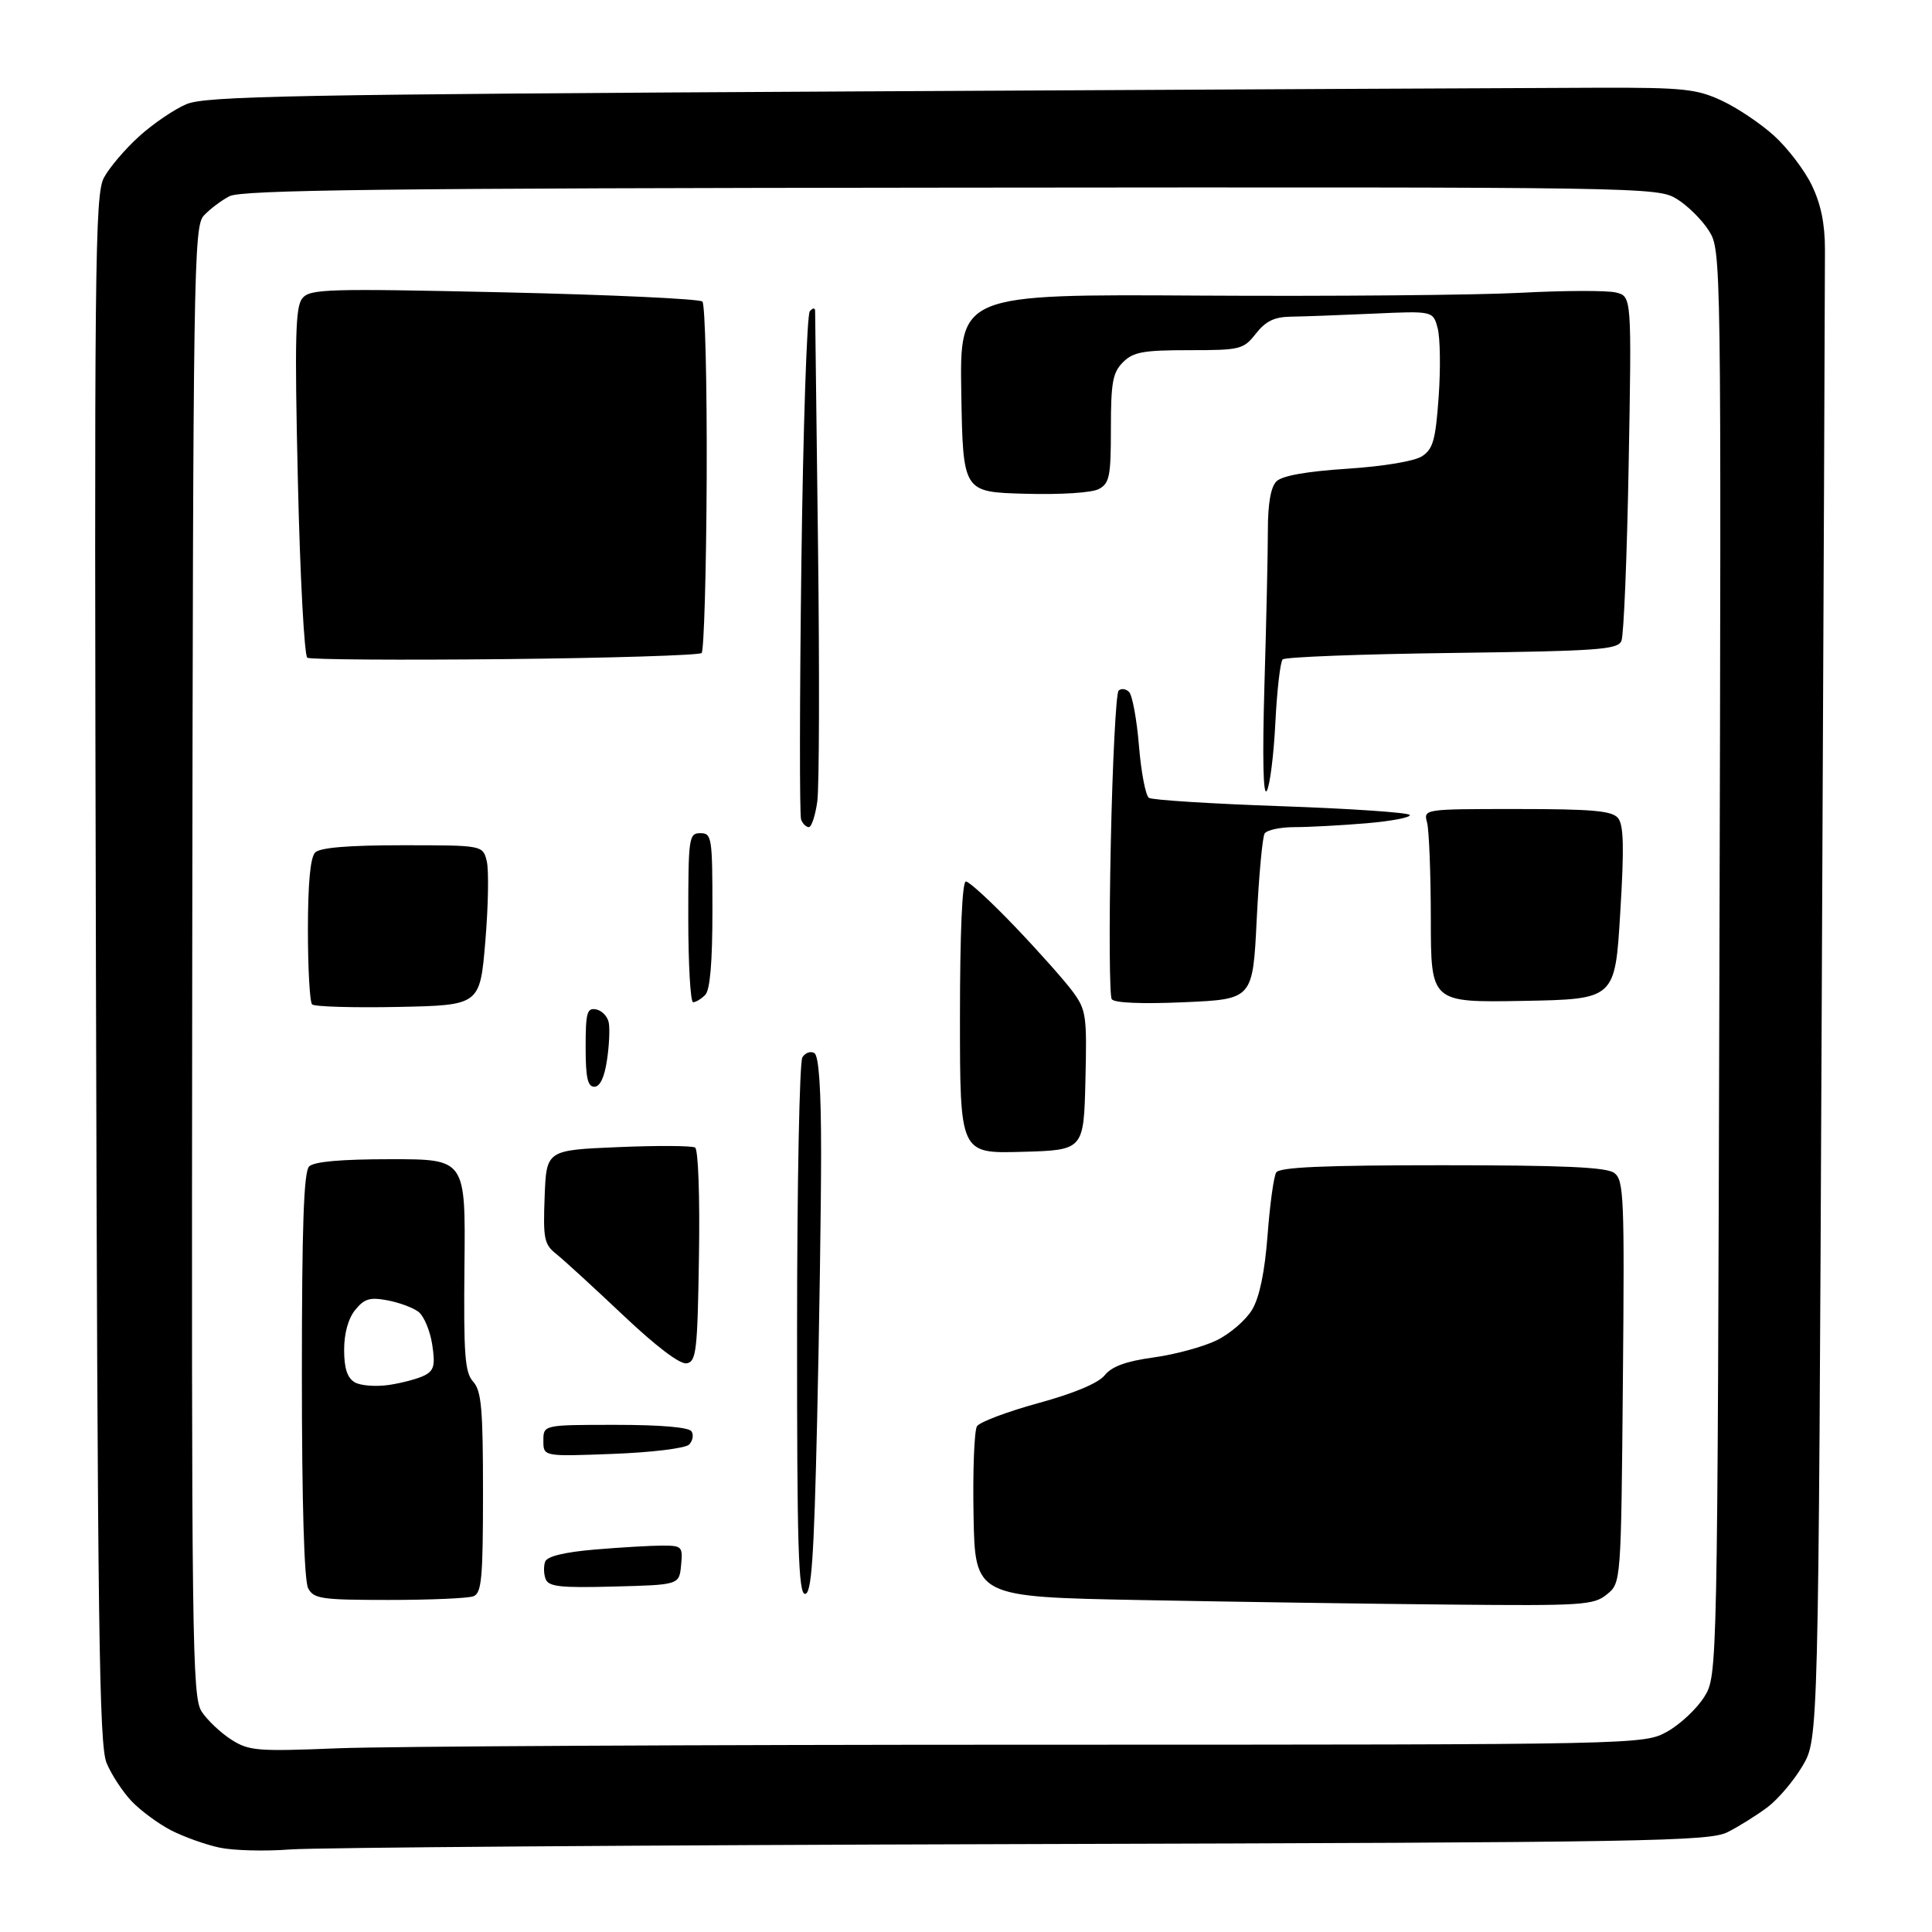 <?xml version="1.0" encoding="UTF-8" standalone="no"?>
<svg 
  version="1.1" 
  xmlns="http://www.w3.org/2000/svg" 
  xmlns:xlink="http://www.w3.org/1999/xlink" 
  xmlns:svg="http://www.w3.org/2000/svg"
  xmlns:rdf="http://www.w3.org/1999/02/22-rdf-syntax-ns#"
  xmlns:cc="http://creativecommons.org/ns#"
  xmlns:dc="http://purl.org/dc/elements/1.1/"
  viewBox="0 0 320 320"
  width="320"
  height="320"
>
<style>svg {background-color: white; }</style>"
<path stroke="none" fill="black" fill-rule="evenodd" d="M48.00,306.33C43.88,306.65 38.63,306.51 36.34,306.02C34.06,305.53 30.46,304.25 28.34,303.16C26.23,302.07 23.29,299.90 21.80,298.34C20.32,296.78 18.45,293.93 17.65,292.00C16.42,289.02 16.16,269.58 15.89,160.50C15.60,43.16 15.71,32.24 17.22,29.42C18.13,27.73 20.75,24.65 23.05,22.58C25.34,20.50 28.86,18.11 30.86,17.26C34.04,15.91 48.10,15.64 142.00,15.14C201.12,14.83 256.48,14.55 265.00,14.53C278.77,14.50 281.02,14.74 285.12,16.64C287.66,17.81 291.58,20.43 293.81,22.45C296.05,24.47 298.87,28.16 300.08,30.66C301.60,33.80 302.27,37.06 302.27,41.34C302.28,44.73 302.03,101.61 301.73,167.75C301.19,288.01 301.19,288.01 298.57,292.47C297.13,294.92 294.50,298.02 292.73,299.35C290.95,300.68 288.00,302.52 286.17,303.45C283.12,304.99 273.38,305.16 169.17,305.44C106.65,305.61 52.12,306.01 48.00,306.33zM56.00,289.57C63.98,289.25 115.90,288.98 171.39,288.98C272.27,288.97 272.27,288.97 276.19,286.78C278.34,285.57 281.08,282.98 282.29,281.04C284.47,277.50 284.47,277.50 284.79,159.50C285.10,42.16 285.09,41.48 283.06,38.24C281.94,36.45 279.55,34.08 277.76,32.97C274.54,30.99 273.00,30.97 157.51,31.08C63.68,31.17 40.02,31.45 38.01,32.50C36.63,33.21 34.71,34.67 33.74,35.73C32.09,37.55 31.98,44.90 31.84,159.28C31.71,272.36 31.82,281.07 33.40,283.49C34.34,284.92 36.55,287.01 38.30,288.13C41.26,290.01 42.57,290.11 56.00,289.57zM240.14,265.77C227.14,265.65 204.12,265.31 189.00,265.02C161.50,264.50 161.50,264.50 161.25,251.00C161.11,243.57 161.37,236.93 161.82,236.23C162.27,235.53 166.84,233.81 171.98,232.40C177.93,230.77 181.91,229.10 182.98,227.78C184.16,226.32 186.51,225.46 191.04,224.84C194.56,224.36 199.26,223.09 201.49,222.01C203.72,220.93 206.38,218.63 207.40,216.91C208.63,214.82 209.48,210.69 209.95,204.58C210.33,199.53 210.97,194.85 211.38,194.20C211.92,193.32 219.19,193.00 238.87,193.00C258.96,193.00 266.05,193.32 267.36,194.27C268.97,195.45 269.08,198.14 268.80,228.86C268.50,262.18 268.50,262.18 266.14,264.09C263.95,265.87 262.11,265.98 240.14,265.77zM64.45,265.00C53.23,265.00 51.97,264.82 51.04,263.07C50.38,261.84 50.00,248.85 50.00,227.77C50.00,203.15 50.31,194.09 51.20,193.20C52.00,192.40 56.48,192.00 64.75,192.00C77.11,192.00 77.11,192.00 76.93,209.53C76.78,224.48 76.99,227.33 78.38,228.86C79.74,230.37 80.00,233.34 80.00,247.22C80.00,261.40 79.77,263.87 78.42,264.39C77.55,264.73 71.26,265.00 64.45,265.00zM133.34,264.00C132.24,264.00 132.00,256.14 132.02,220.25C132.02,196.19 132.42,175.88 132.90,175.12C133.38,174.36 134.28,174.05 134.89,174.43C135.63,174.89 136.00,180.40 136.00,190.90C136.00,199.57 135.70,219.57 135.34,235.34C134.81,258.29 134.41,264.00 133.34,264.00zM101.73,262.78C92.80,263.02 90.86,262.81 90.37,261.53C90.05,260.69 90.02,259.39 90.30,258.65C90.64,257.77 93.49,257.08 98.56,256.65C102.82,256.29 107.84,256.00 109.71,256.00C112.96,256.00 113.11,256.16 112.81,259.25C112.50,262.50 112.50,262.50 101.73,262.78zM101.51,240.81C90.00,241.25 90.00,241.25 90.00,238.63C90.00,236.00 90.00,236.00 101.94,236.00C109.46,236.00 114.13,236.40 114.55,237.09C114.92,237.69 114.73,238.67 114.13,239.27C113.52,239.88 107.93,240.57 101.51,240.81zM64.50,229.38C66.70,229.04 69.34,228.33 70.36,227.79C71.90,226.98 72.11,226.09 71.58,222.65C71.22,220.37 70.20,217.94 69.29,217.26C68.39,216.58 66.08,215.73 64.15,215.37C61.26,214.83 60.33,215.11 58.83,216.97C57.68,218.38 57.00,220.85 57.00,223.56C57.00,226.63 57.51,228.21 58.75,228.95C59.71,229.52 62.30,229.71 64.50,229.38zM113.75,225.81C112.64,226.02 108.74,223.07 103.19,217.82C98.35,213.25 93.39,208.70 92.16,207.72C90.13,206.12 89.94,205.21 90.21,198.22C90.50,190.50 90.50,190.50 102.35,190.00C108.87,189.72 114.62,189.76 115.13,190.07C115.65,190.40 115.93,198.20 115.77,208.06C115.53,223.74 115.33,225.51 113.75,225.81zM169.25,190.78C159.00,191.07 159.00,191.07 159.00,168.53C159.00,154.52 159.37,146.00 159.98,146.00C160.52,146.00 164.17,149.36 168.09,153.46C172.01,157.56 176.31,162.39 177.64,164.19C179.92,167.28 180.04,168.15 179.78,178.98C179.50,190.50 179.50,190.50 169.25,190.78zM98.44,180.00C97.33,180.00 97.00,178.48 97.00,173.43C97.00,167.72 97.23,166.90 98.74,167.19C99.69,167.37 100.64,168.36 100.83,169.38C101.03,170.40 100.90,173.21 100.53,175.62C100.11,178.46 99.37,180.00 98.44,180.00zM65.94,166.78C58.49,166.93 52.08,166.74 51.69,166.36C51.31,165.98 51.00,160.43 51.00,154.03C51.00,146.32 51.40,142.00 52.20,141.20C53.01,140.39 57.68,140.00 66.68,140.00C79.96,140.00 79.96,140.00 80.62,142.62C80.98,144.06 80.88,150.02 80.39,155.87C79.50,166.50 79.50,166.50 65.94,166.78zM196.16,166.00C189.15,166.31 184.56,166.12 184.14,165.50C183.76,164.95 183.69,153.40 183.98,139.83C184.26,126.26 184.85,114.82 185.27,114.40C185.69,113.98 186.47,114.07 187.01,114.61C187.55,115.15 188.29,119.17 188.65,123.55C189.01,127.92 189.75,131.79 190.30,132.15C190.85,132.51 200.69,133.13 212.17,133.53C223.65,133.93 233.24,134.58 233.49,134.98C233.74,135.38 230.51,136.00 226.32,136.36C222.13,136.71 216.77,137.00 214.41,137.00C212.05,137.00 209.82,137.48 209.46,138.06C209.10,138.65 208.51,145.06 208.15,152.31C207.50,165.50 207.50,165.50 196.16,166.00zM114.80,166.00C114.36,166.00 114.00,159.70 114.00,152.00C114.00,138.67 114.10,138.00 116.00,138.00C117.90,138.00 118.00,138.67 118.00,150.80C118.00,159.42 117.61,163.99 116.80,164.80C116.14,165.46 115.24,166.00 114.80,166.00zM252.25,165.78C237.00,166.05 237.00,166.05 236.99,152.28C236.98,144.70 236.70,137.49 236.37,136.25C235.77,134.00 235.77,134.00 251.26,134.00C263.77,134.00 266.99,134.29 267.99,135.49C268.94,136.63 269.03,140.33 268.36,151.24C267.50,165.50 267.50,165.50 252.25,165.78zM133.97,137.00C133.53,137.00 132.95,136.44 132.69,135.75C132.42,135.06 132.44,116.05 132.73,93.50C133.02,70.95 133.65,52.07 134.13,51.55C134.68,50.95 135.00,50.95 135.01,51.55C135.02,52.07 135.24,69.60 135.49,90.50C135.75,111.40 135.69,130.41 135.37,132.75C135.04,135.09 134.41,137.00 133.97,137.00zM209.81,131.00C209.22,131.95 209.08,125.53 209.43,113.50C209.74,103.05 210.00,91.49 210.00,87.82C210.00,83.40 210.48,80.66 211.42,79.73C212.35,78.80 216.35,78.08 223.12,77.64C229.18,77.24 234.29,76.39 235.55,75.56C237.36,74.37 237.78,72.86 238.29,65.69C238.62,61.03 238.54,55.94 238.12,54.36C237.36,51.50 237.36,51.50 227.43,51.95C221.97,52.20 215.85,52.42 213.84,52.45C211.08,52.49 209.66,53.17 208.02,55.25C205.95,57.88 205.47,58.00 196.93,58.00C189.33,58.00 187.70,58.30 186.00,60.00C184.30,61.70 184.00,63.33 184.00,70.96C184.00,78.91 183.77,80.05 182.00,81.00C180.84,81.62 175.70,81.95 169.75,81.78C159.50,81.50 159.50,81.50 159.22,65.11C158.95,48.72 158.95,48.72 198.72,48.96C220.60,49.09 244.48,48.88 251.78,48.50C259.08,48.11 266.23,48.09 267.66,48.45C270.26,49.10 270.26,49.10 269.76,76.80C269.49,92.04 268.95,105.24 268.56,106.15C267.95,107.60 264.74,107.83 240.52,108.15C225.47,108.34 212.84,108.82 212.45,109.22C212.05,109.62 211.51,114.34 211.24,119.72C210.97,125.10 210.33,130.18 209.81,131.00zM83.65,109.17C66.14,109.35 51.40,109.25 50.90,108.94C50.41,108.63 49.70,95.49 49.34,79.74C48.79,55.92 48.92,50.81 50.08,49.40C51.37,47.85 54.14,47.77 83.49,48.42C101.10,48.82 115.88,49.50 116.34,49.95C116.79,50.40 117.11,63.53 117.05,79.12C116.98,94.72 116.60,107.78 116.21,108.16C115.82,108.53 101.17,108.99 83.65,109.17z" />

</svg>